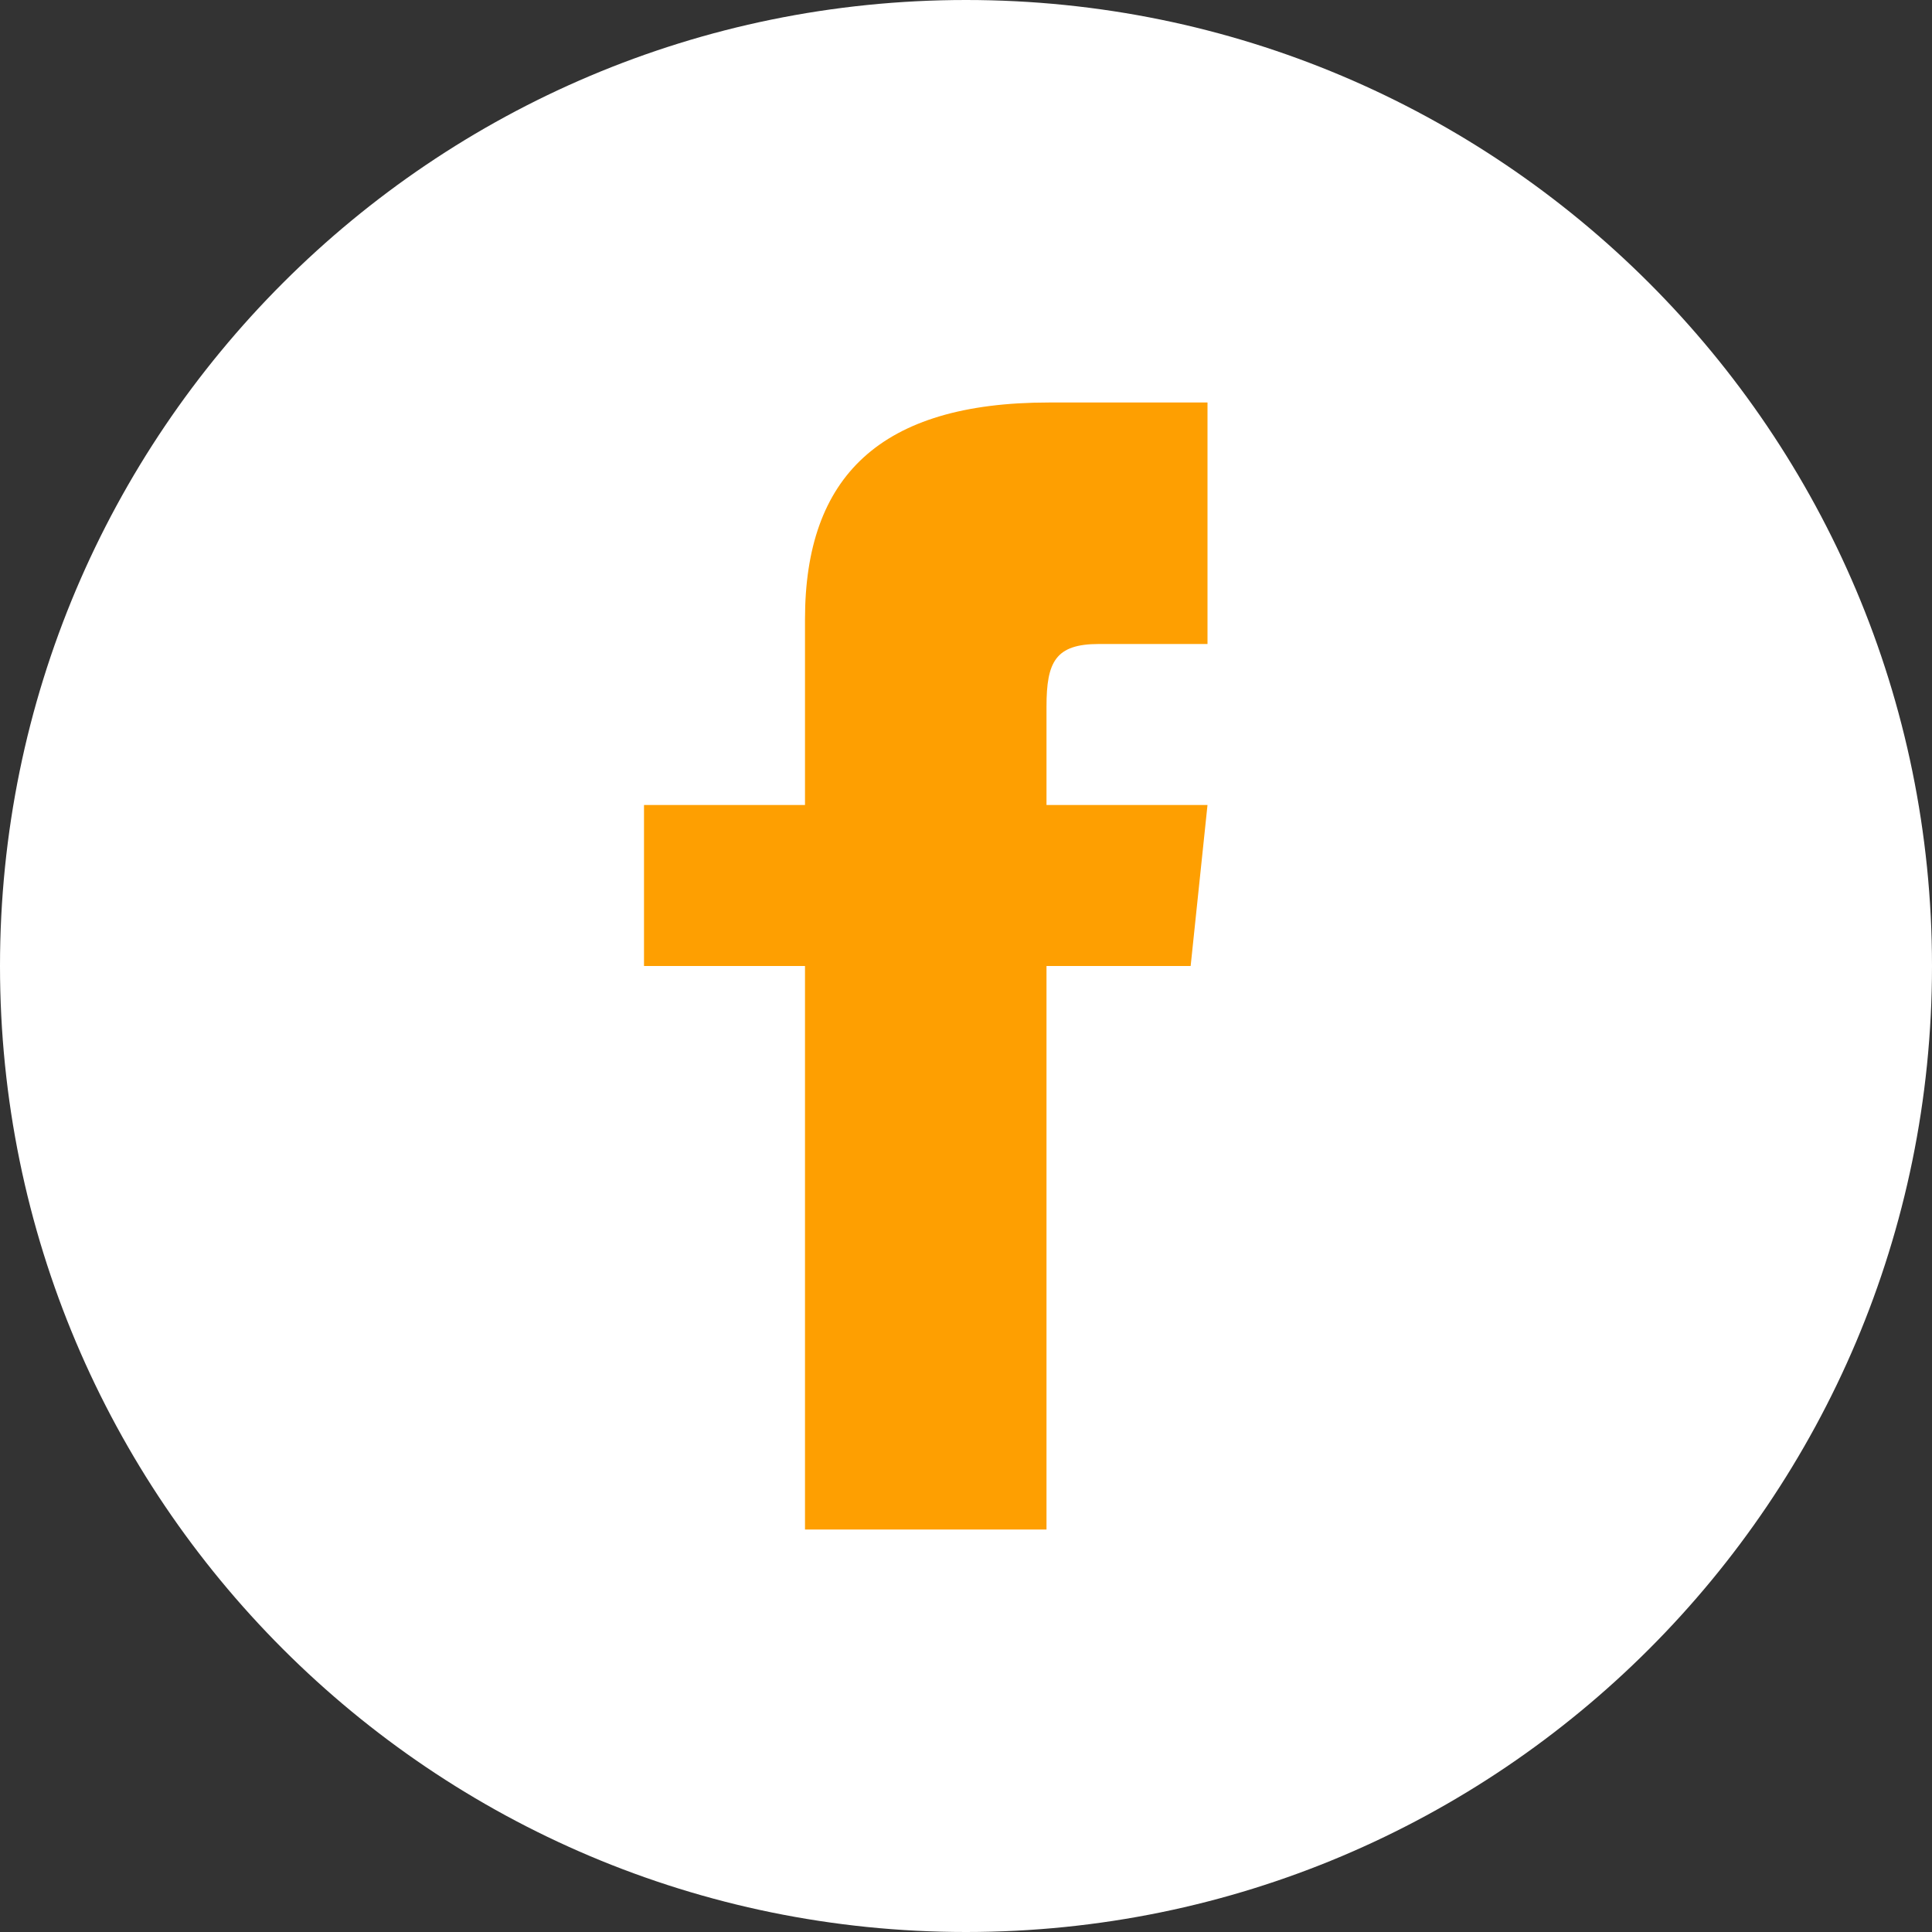 <svg width="36" height="36" viewBox="0 0 36 36" fill="none" xmlns="http://www.w3.org/2000/svg">
<rect x="0" y="0" width="36" height="36" fill="#333333" stroke="none"/>
<g clip-path="url(#clip0_1391_4277)">
<circle cx="18" cy="18" r="13" fill="#FE9F01"/>
<path d="M18 0C8.059 0 0 8.059 0 18C0 27.941 8.059 36 18 36C27.941 36 36 27.941 36 18C36 8.059 27.941 0 18 0ZM22.5 12H20.475C19.668 12 19.5 12.332 19.5 13.167V15H22.5L22.186 18H19.5V28.5H15V18H12V15H15V11.538C15 8.884 16.396 7.5 19.544 7.5H22.5V12Z" fill="white"/>
</g>
<defs>
<clipPath id="clip0_1391_4277">
<rect width="36" height="36" fill="white"/>
</clipPath>
</defs>
</svg>
